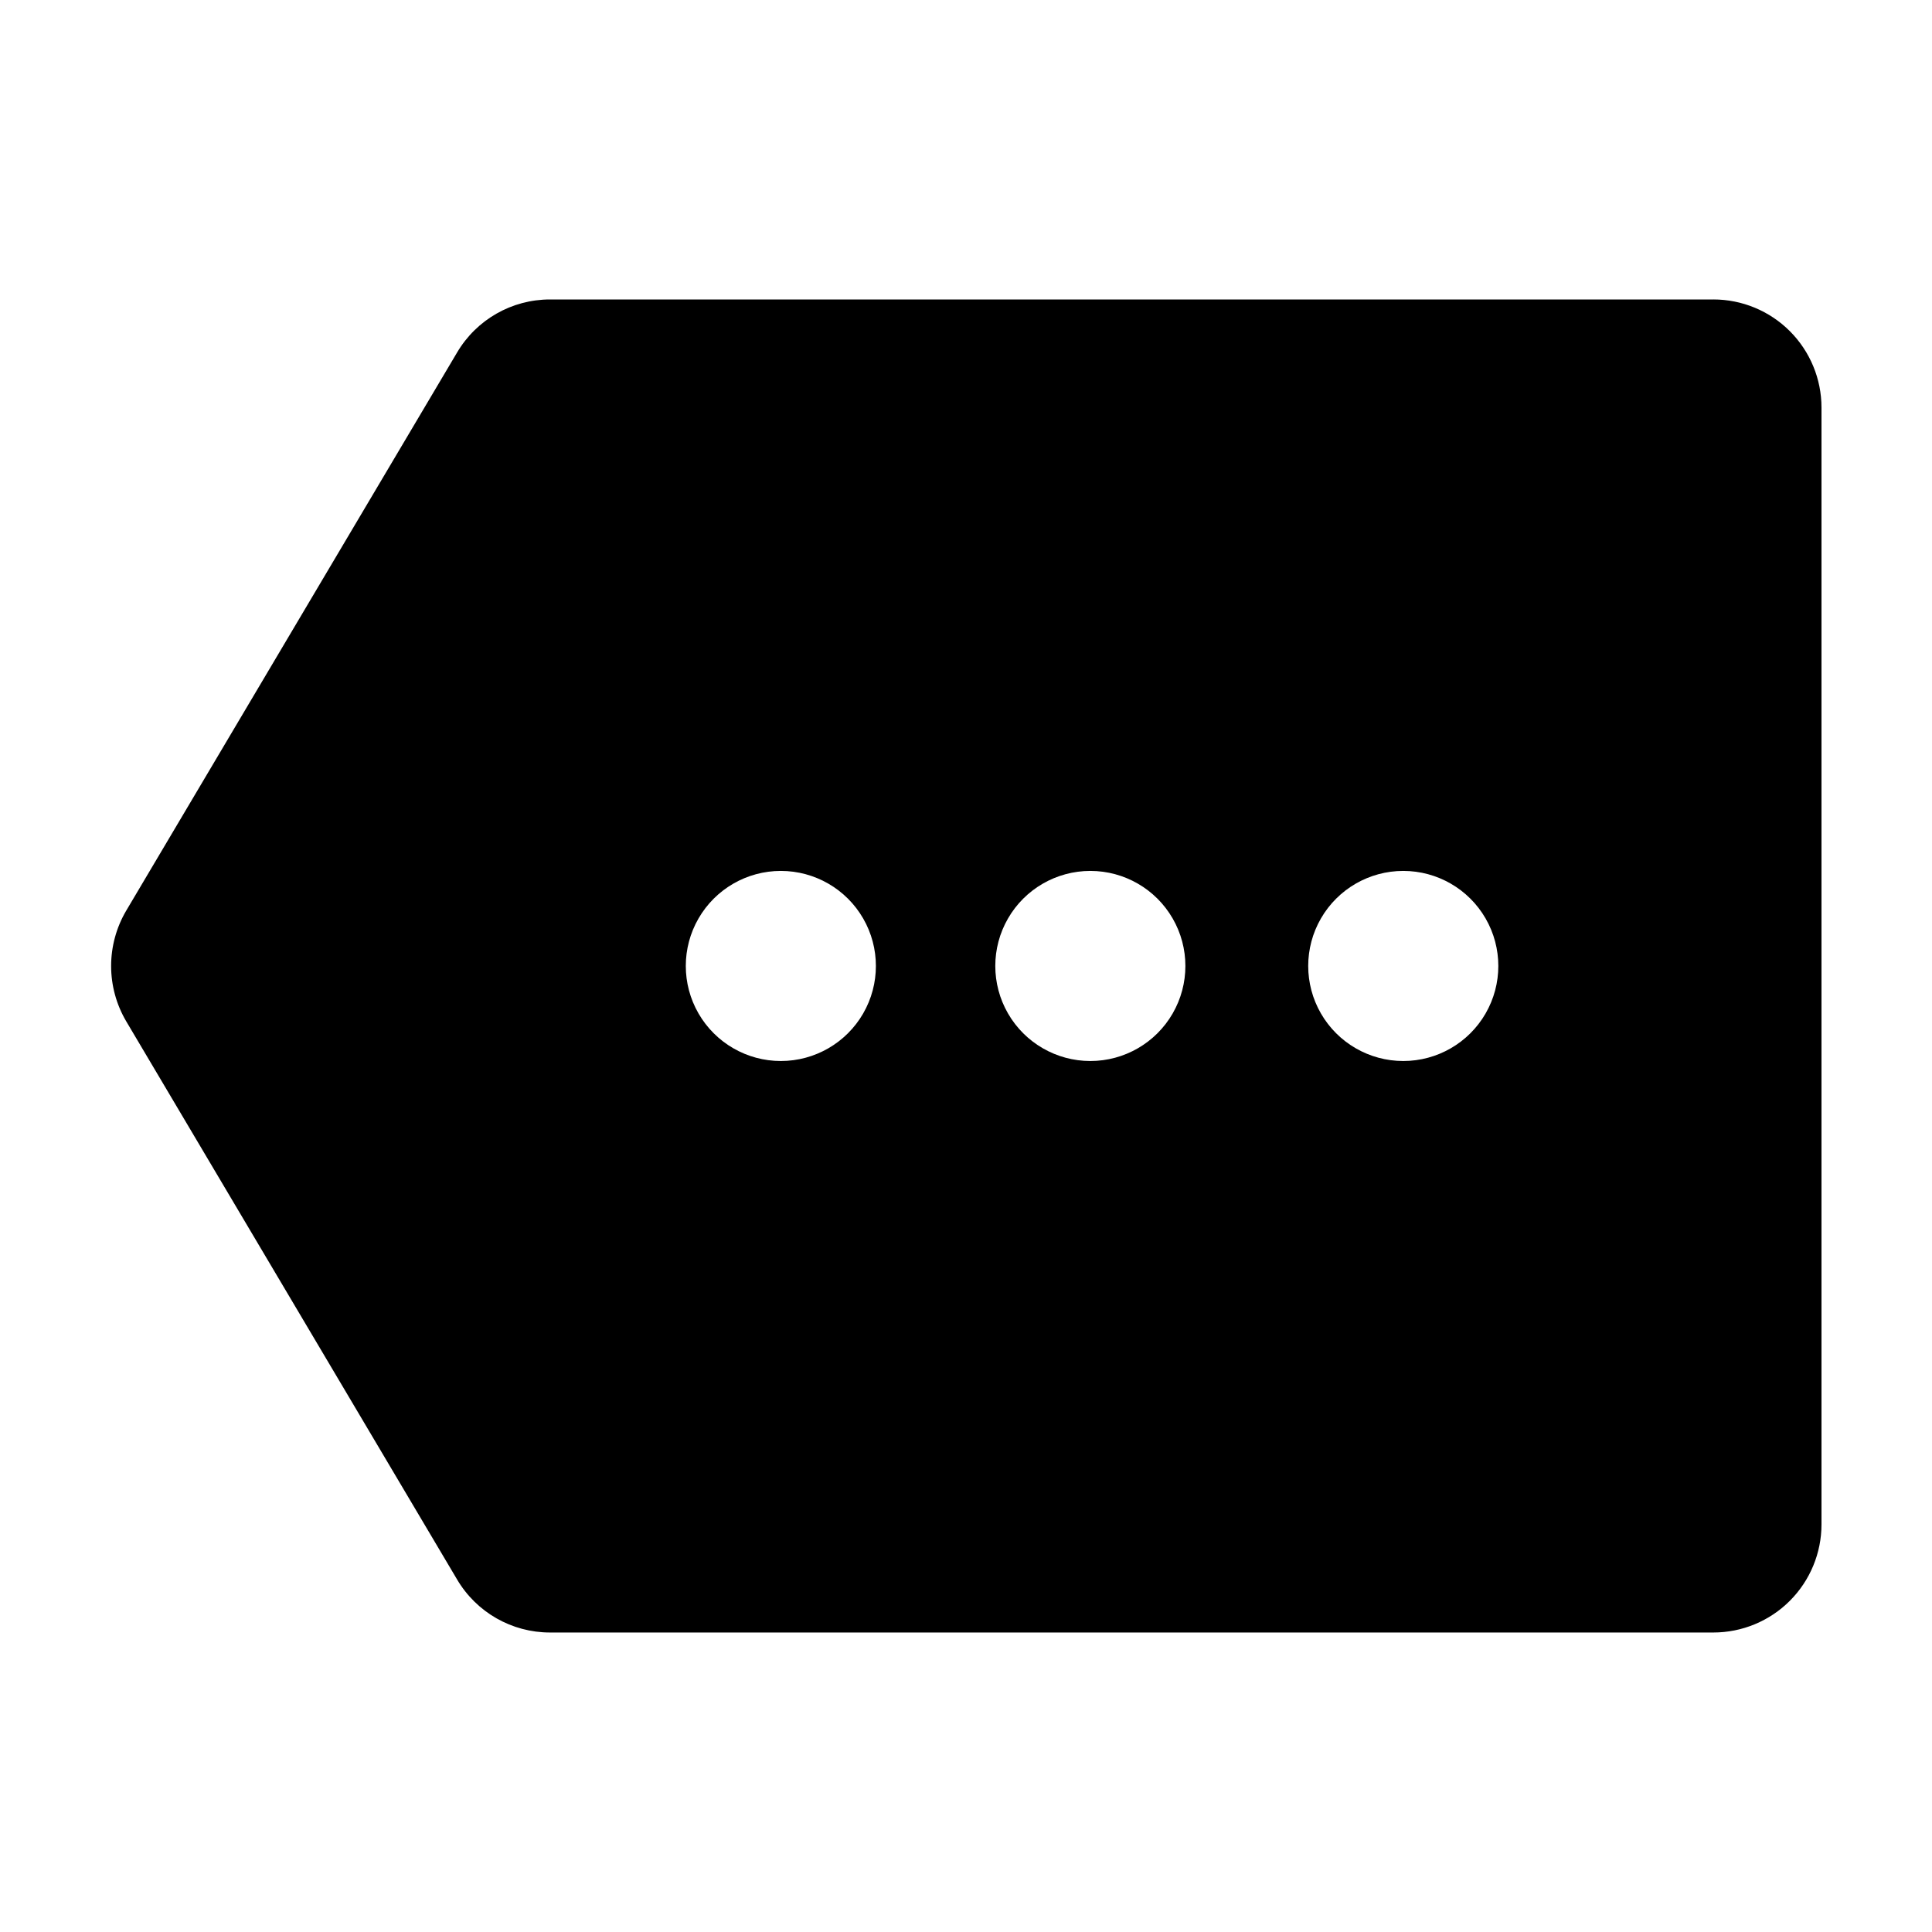 <?xml version="1.0" encoding="UTF-8"?>
<!-- Uploaded to: ICON Repo, www.svgrepo.com, Generator: ICON Repo Mixer Tools -->
<svg fill="#000000" width="800px" height="800px" version="1.1" viewBox="144 144 512 512" xmlns="http://www.w3.org/2000/svg">
 <path d="m598.05 223.36h-308.28c-10.125-0.012-19.496 5.336-24.637 14.055l-87.715 147.97c-2.598 4.43-3.969 9.477-3.969 14.613s1.371 10.18 3.969 14.609l87.715 147.97c5.141 8.719 14.512 14.066 24.637 14.055h308.28c7.602 0 14.895-3.019 20.27-8.395s8.395-12.668 8.395-20.27v-295.94c0-7.606-3.019-14.895-8.395-20.273-5.375-5.375-12.668-8.395-20.27-8.395zm-247.12 201.82c-8.996 0-17.312-4.801-21.812-12.594s-4.5-17.398 0-25.191c4.5-7.793 12.816-12.594 21.812-12.594 9 0 17.316 4.801 21.816 12.594 4.5 7.793 4.5 17.398 0 25.191s-12.816 12.594-21.816 12.594zm82.02 0h0.004c-9 0-17.316-4.801-21.816-12.594s-4.5-17.398 0-25.191c4.5-7.793 12.816-12.594 21.816-12.594s17.312 4.801 21.812 12.594c4.5 7.793 4.5 17.398 0 25.191s-12.812 12.594-21.812 12.594zm82.93 0c-9 0-17.316-4.801-21.816-12.594s-4.5-17.398 0-25.191c4.5-7.793 12.816-12.594 21.816-12.594s17.316 4.801 21.816 12.594c4.5 7.793 4.5 17.398 0 25.191s-12.816 12.594-21.816 12.594z"/>
</svg>
